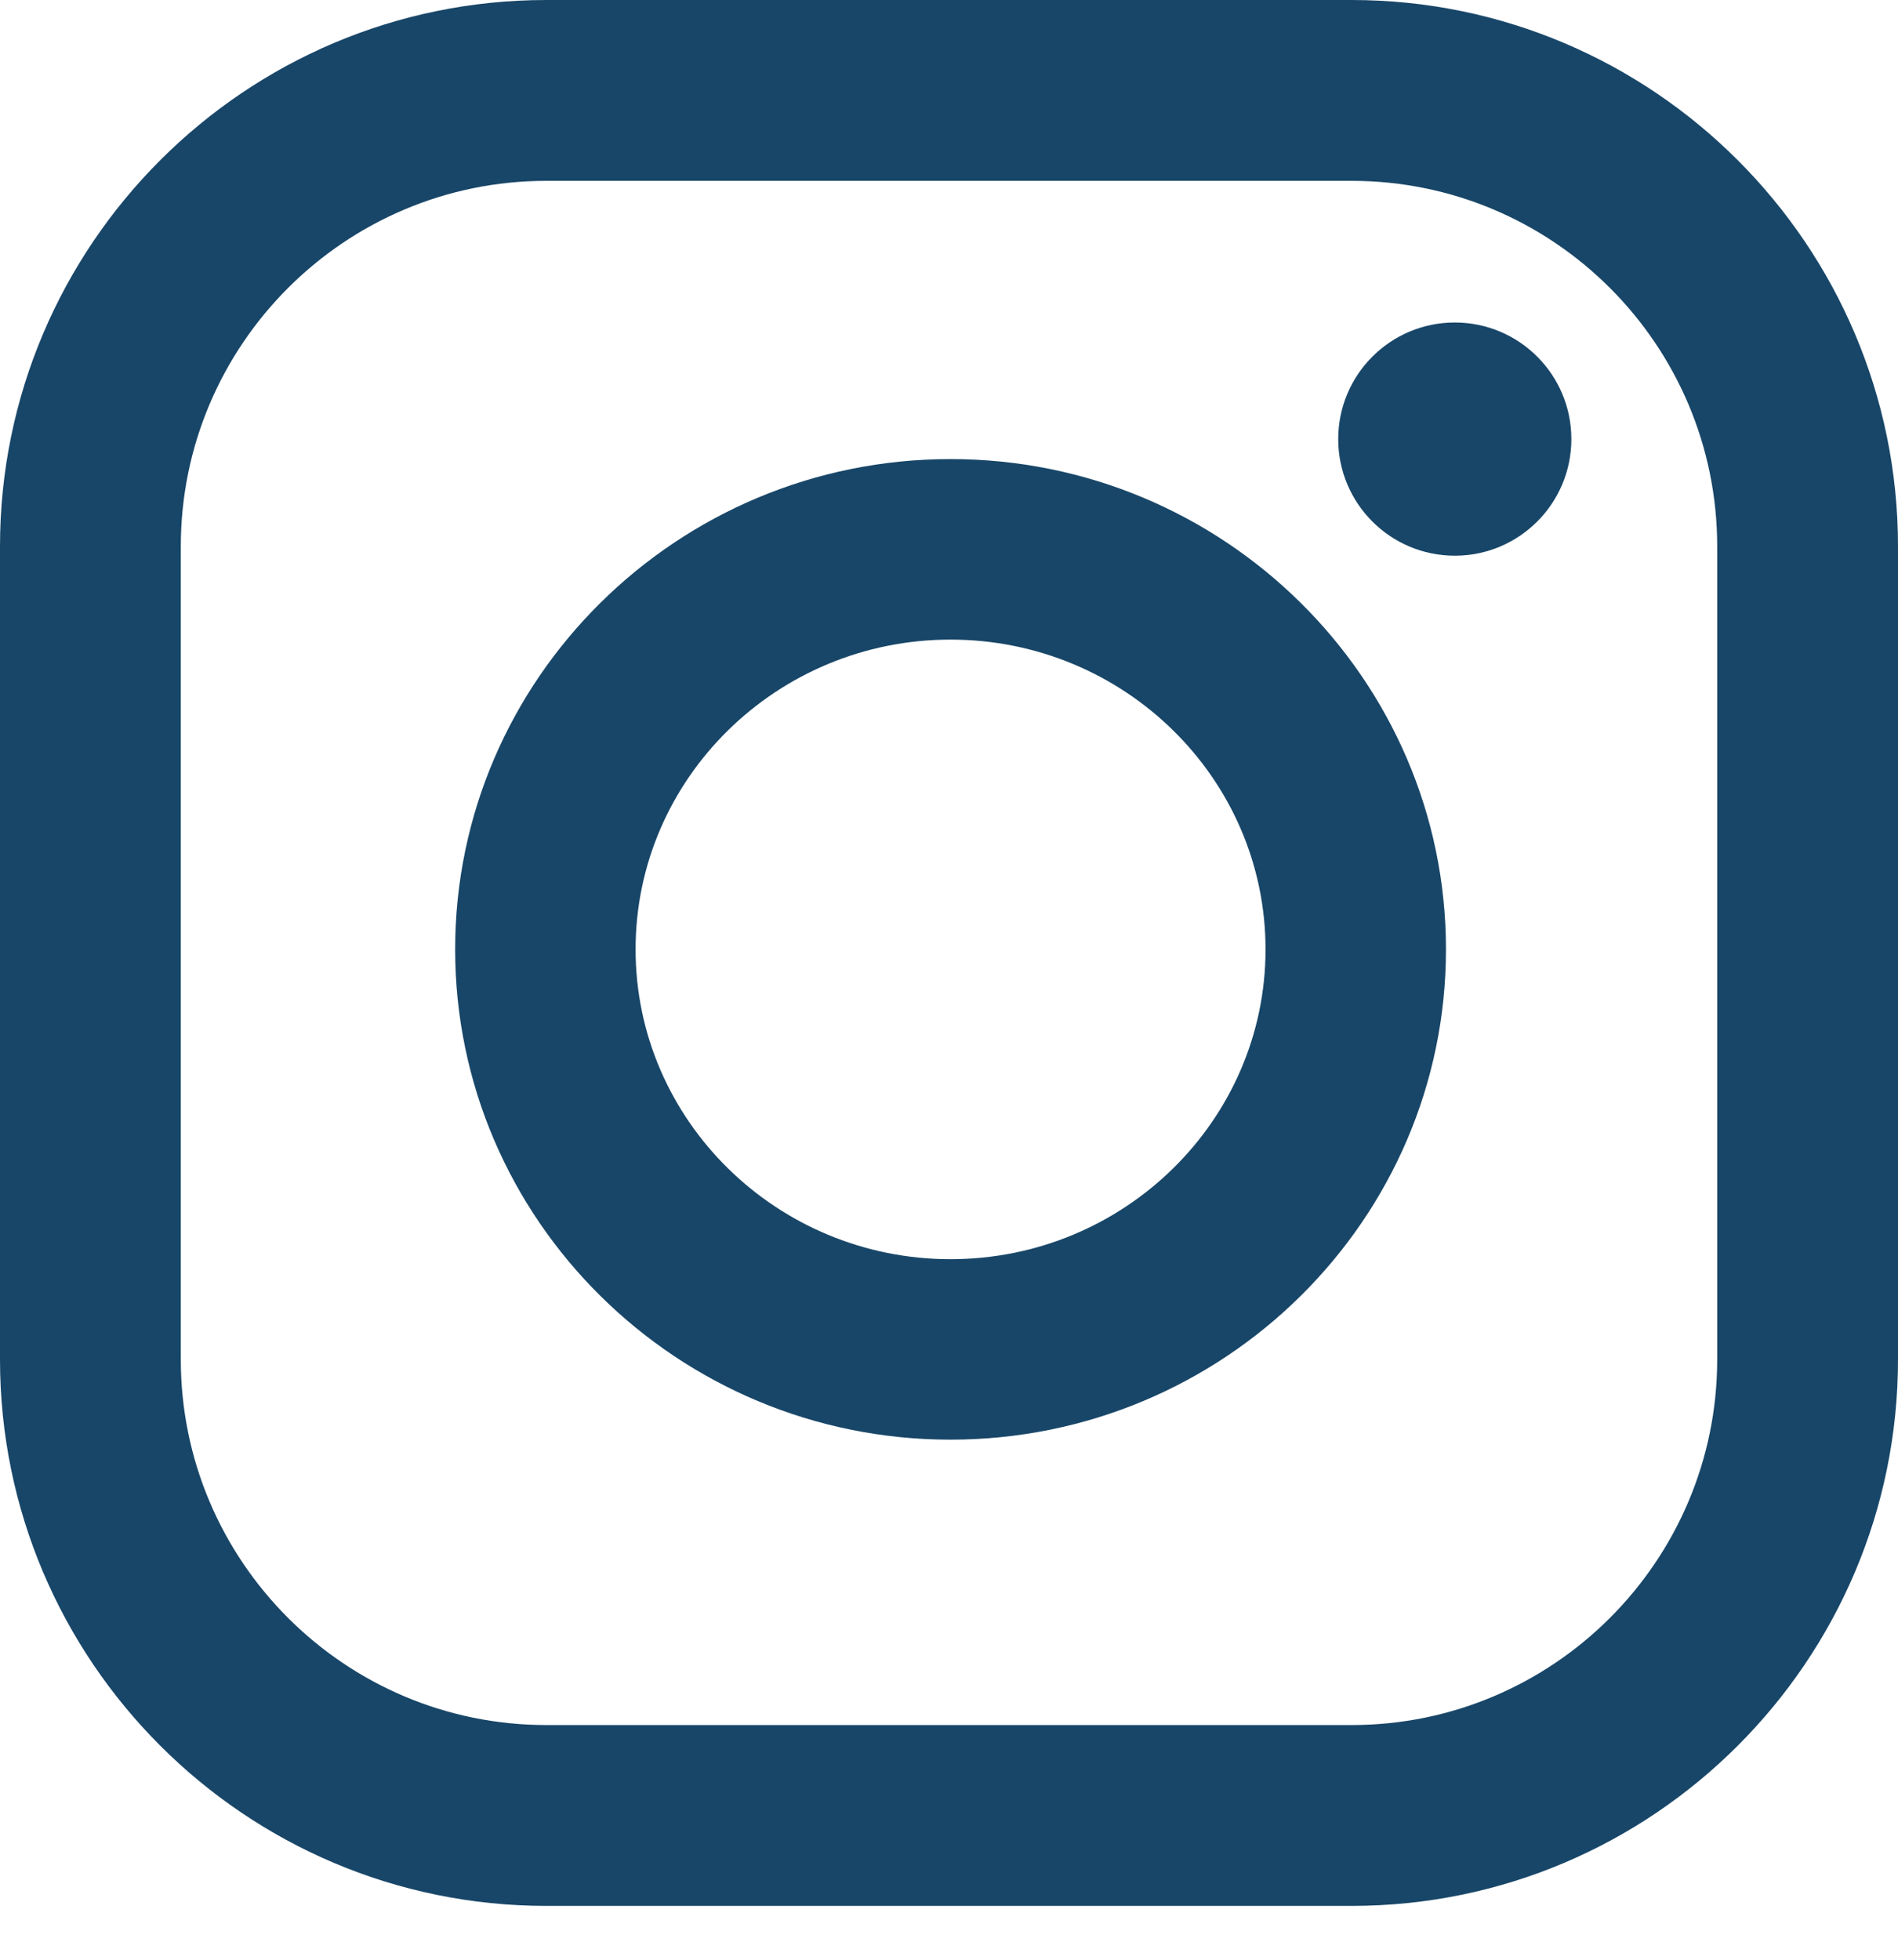 <?xml version="1.0" encoding="UTF-8"?> <svg xmlns="http://www.w3.org/2000/svg" width="31" height="32" viewBox="0 0 31 32" fill="none"> <path d="M15.525 7.496C11.064 7.496 7.434 11.088 7.434 15.502C7.434 19.917 11.063 23.508 15.525 23.508C19.987 23.508 23.617 19.917 23.617 15.502C23.617 11.088 19.987 7.496 15.525 7.496ZM15.525 20.561C12.689 20.561 10.381 18.291 10.381 15.502C10.381 12.713 12.689 10.444 15.525 10.444C18.362 10.444 20.67 12.713 20.67 15.502C20.67 18.291 18.362 20.561 15.525 20.561Z" fill="#184668"></path> <path d="M22.077 0H8.923C4.003 0 0 4.003 0 8.923V22.198C0 27.118 4.003 31.121 8.923 31.121H22.077C26.997 31.121 31 27.118 31 22.198V8.923C31 4.003 26.997 0 22.077 0ZM28.047 22.198C28.047 25.489 25.369 28.168 22.077 28.168H8.923C5.631 28.168 2.953 25.489 2.953 22.198V8.923C2.953 5.631 5.631 2.953 8.923 2.953H22.077C25.369 2.953 28.047 5.631 28.047 8.923V22.198Z" fill="#184668"></path> <path d="M23.761 9.074C24.813 9.074 25.665 8.221 25.665 7.17C25.665 6.118 24.813 5.266 23.761 5.266C22.71 5.266 21.857 6.118 21.857 7.17C21.857 8.221 22.71 9.074 23.761 9.074Z" fill="#184668"></path> </svg> 